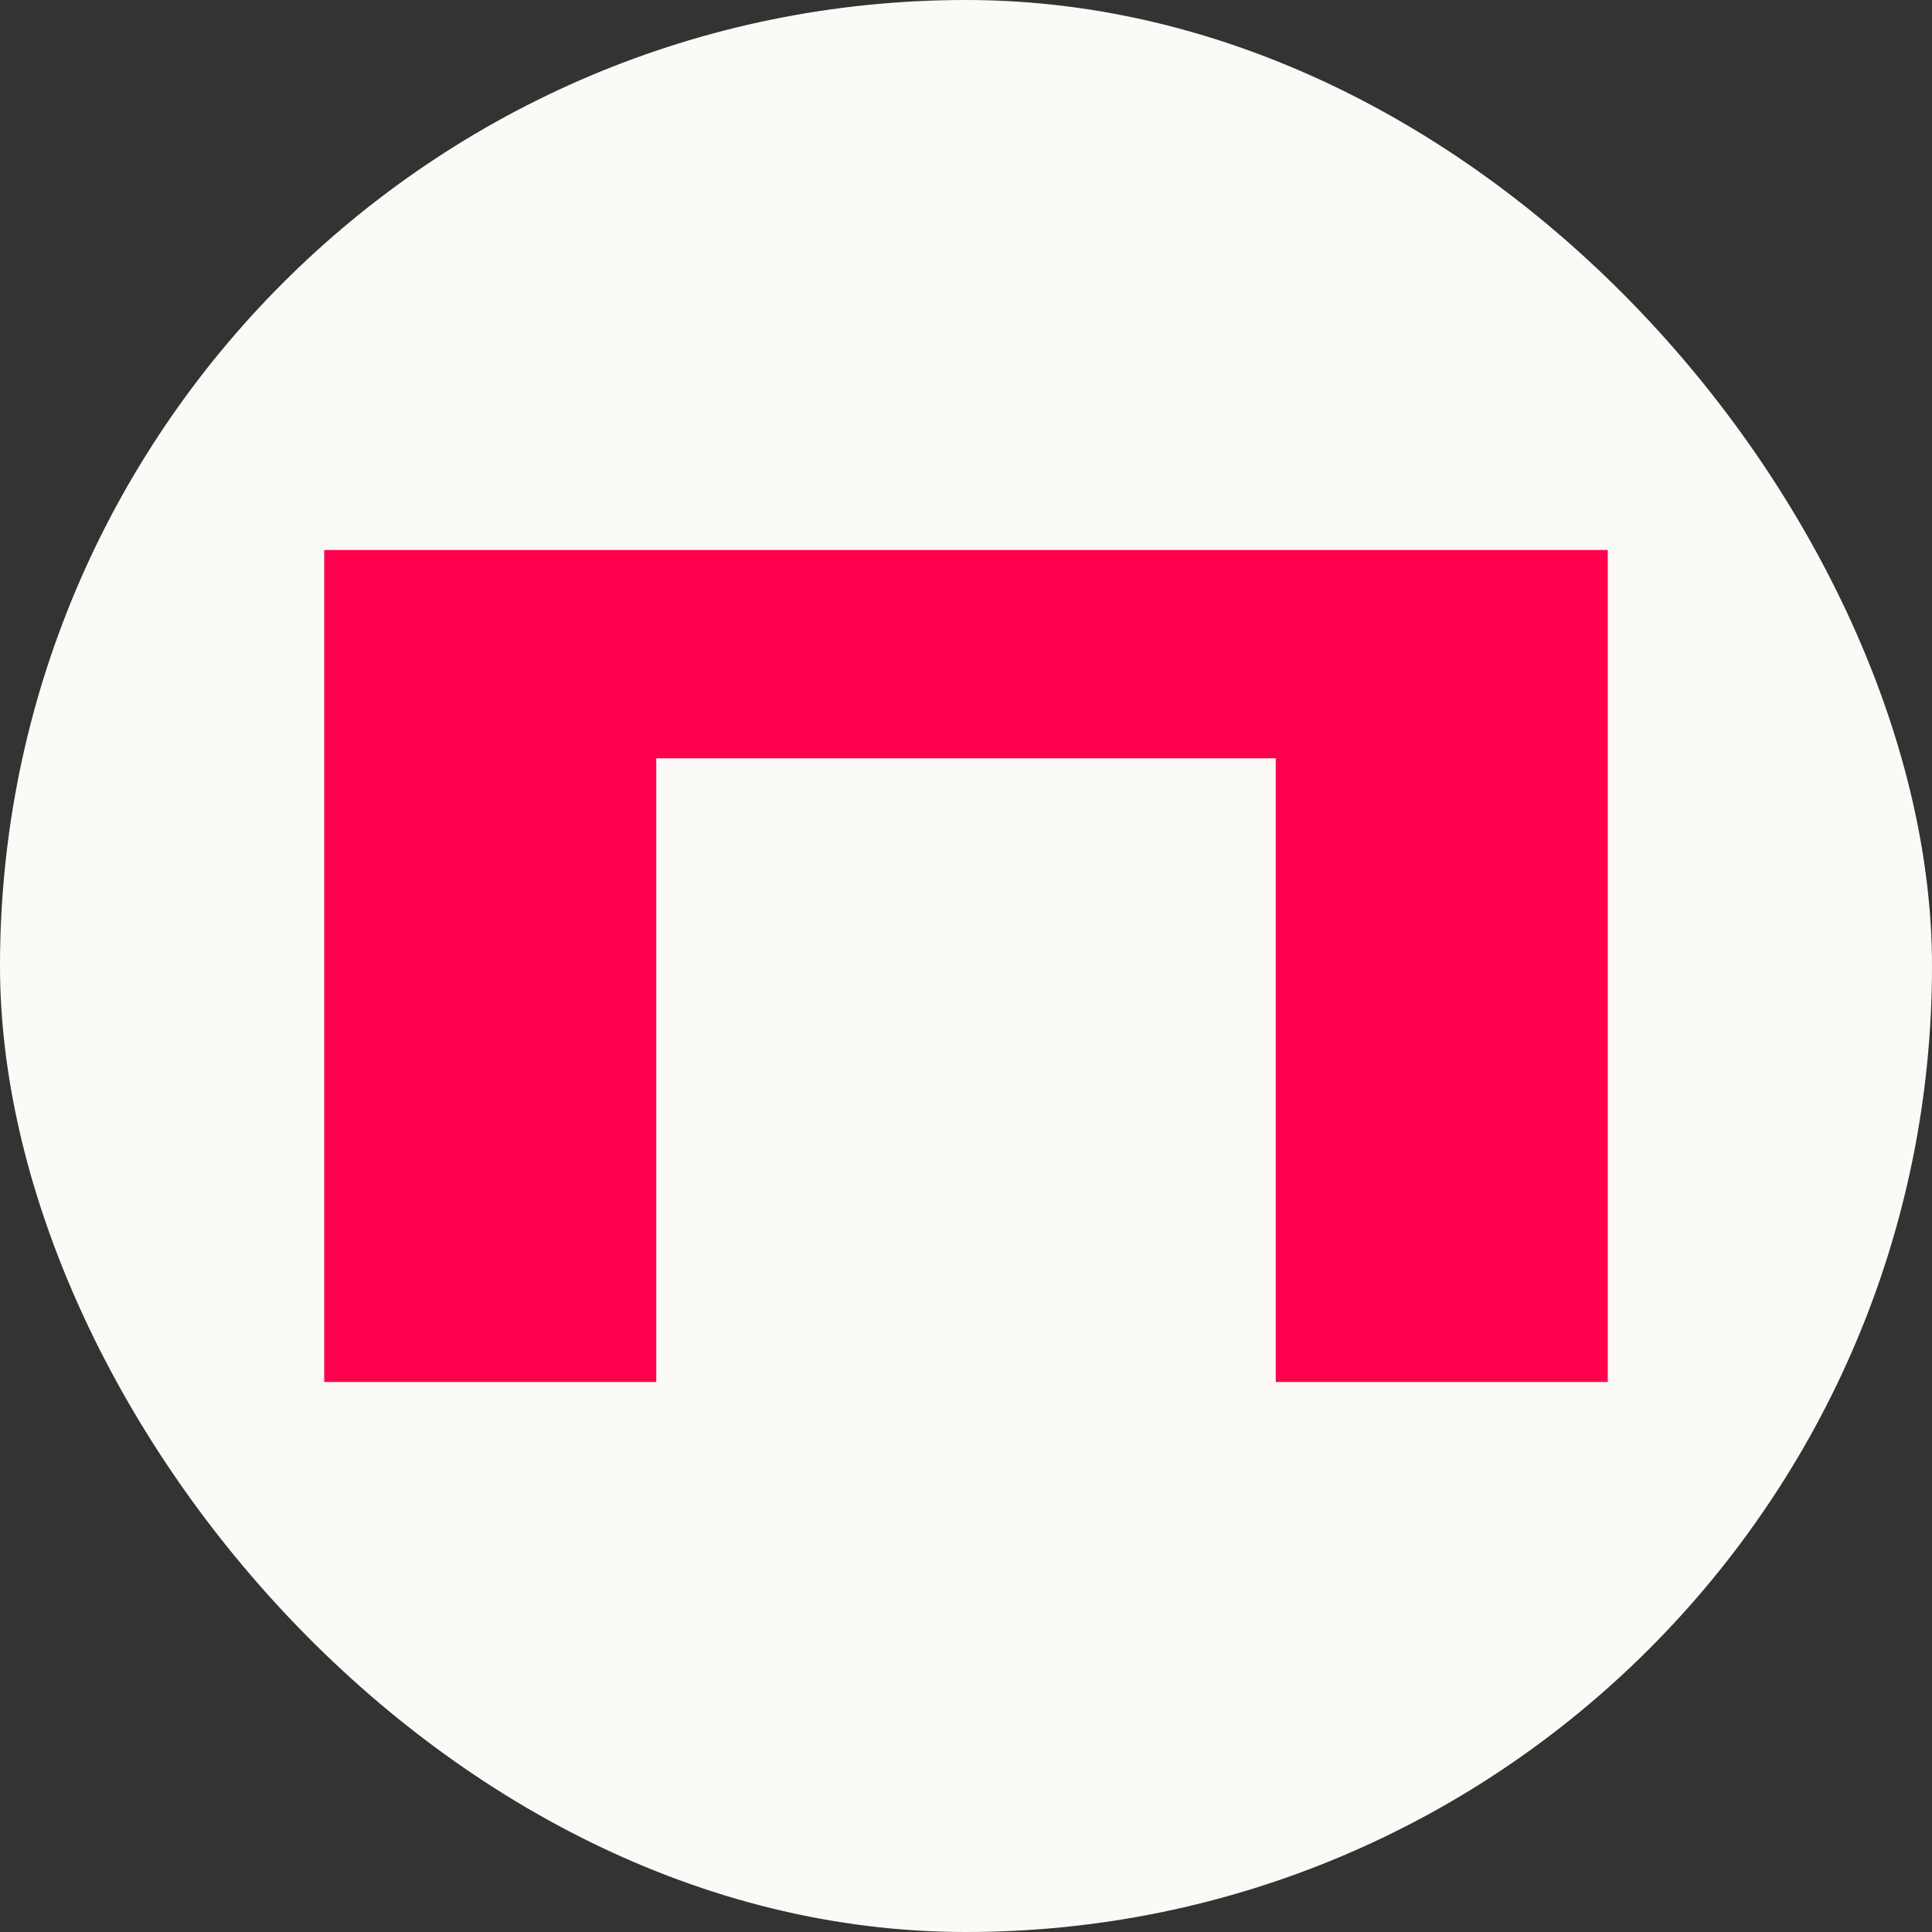 <?xml version="1.0" encoding="UTF-8"?> <svg xmlns="http://www.w3.org/2000/svg" id="favicon" viewBox="0 0 32 32"><rect x="0" y="0" width="32" height="32" fill="#333333" stroke="none"/><rect x="0" y="0" width="32" height="32" rx="16" ry="16" style="fill: #fbfaf6;"></rect><path d="m26.63,9.11v13.78h-5.5v-10.33h-10.26v10.33h-5.5v-13.78h21.26Z" style="fill: #ff004d;"></path></svg> 